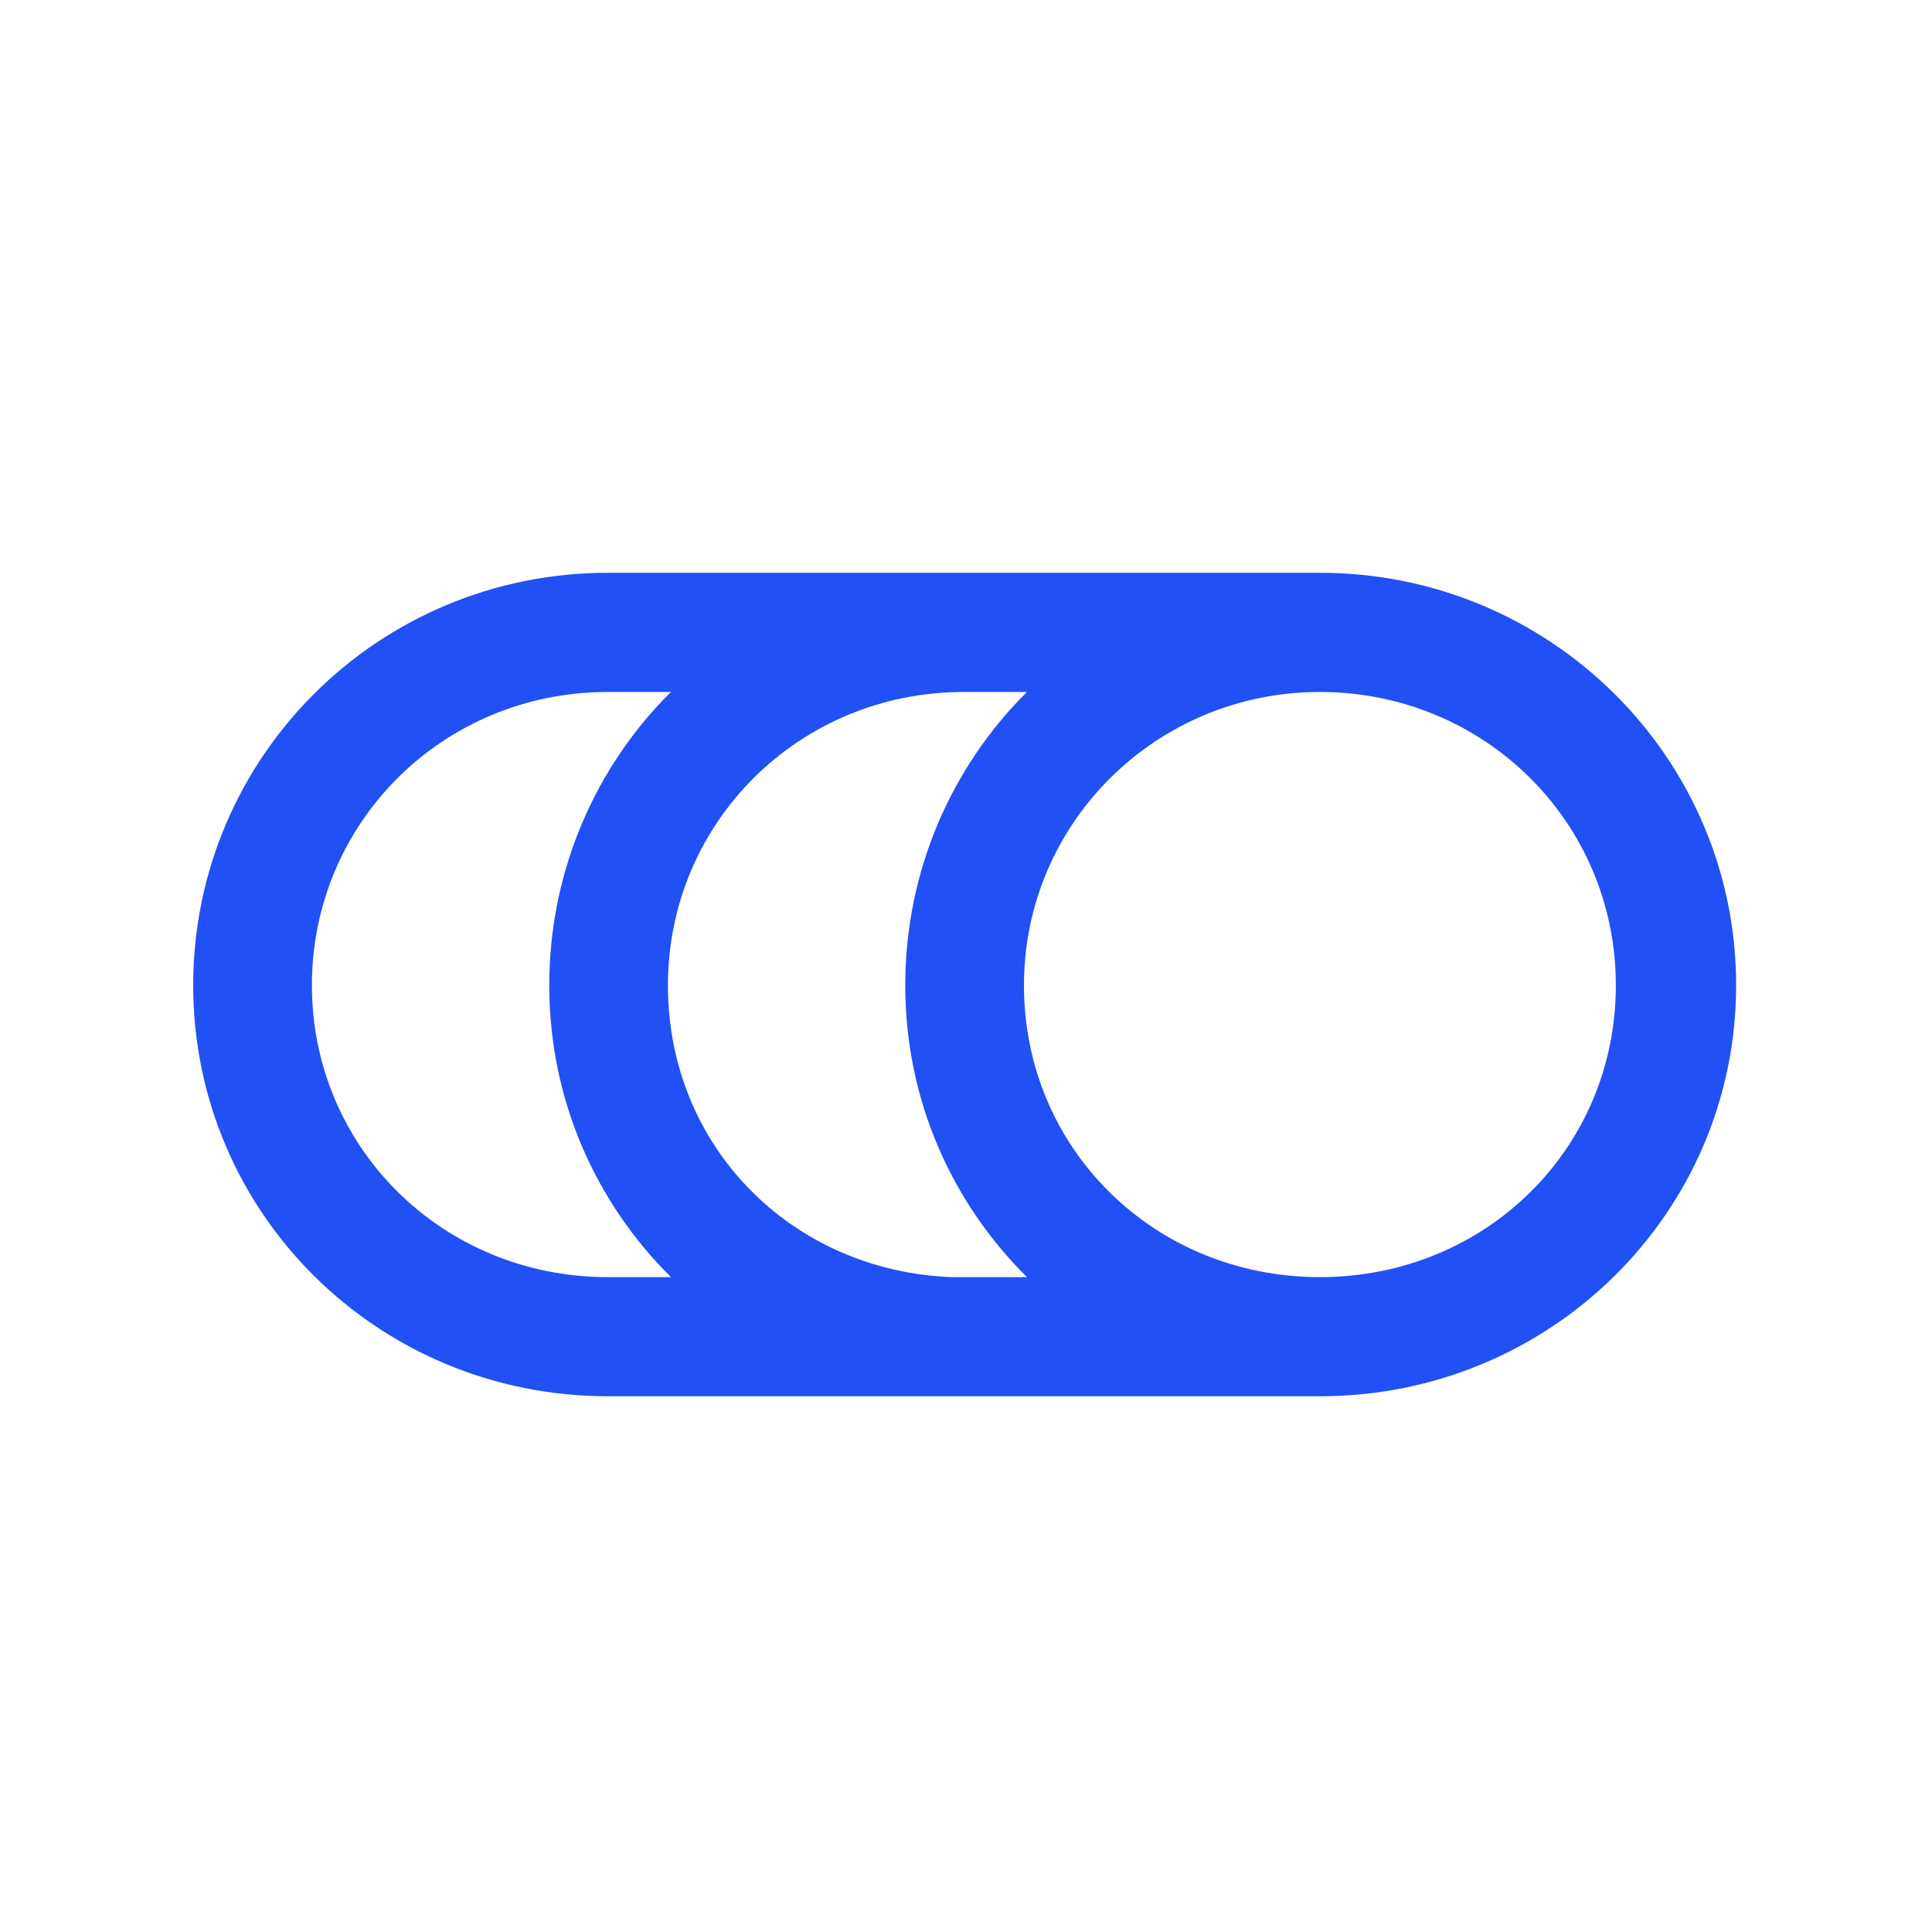 <svg width="50" height="50" viewBox="0 0 50 50" fill="none" xmlns="http://www.w3.org/2000/svg">
<g style="mix-blend-mode:luminosity">
<g clip-path="url(#clip0_79323_23006)">
<path d="M34.161 14.824C40.11 14.824 44.931 19.603 44.931 25.499C44.931 31.395 40.11 36.135 34.161 36.135H15.731C9.782 36.134 5 31.394 5 25.499C5 19.603 9.782 14.824 15.731 14.824H34.161ZM26.5 25.499C26.5 29.738 29.883 33.052 34.159 33.052C38.435 33.052 41.818 29.738 41.818 25.499C41.818 21.26 38.397 17.908 34.159 17.908C29.922 17.908 26.5 21.299 26.5 25.499ZM23.428 25.499C23.428 22.532 24.634 19.834 26.578 17.908H24.945C20.668 17.908 17.286 21.299 17.286 25.499C17.286 29.699 20.513 32.898 24.634 33.052H26.578C24.633 31.125 23.428 28.466 23.428 25.499ZM8.072 25.499C8.072 29.699 11.455 33.052 15.731 33.052H17.364C15.42 31.125 14.215 28.466 14.215 25.499C14.215 22.532 15.42 19.834 17.364 17.908H15.731C11.454 17.908 8.072 21.299 8.072 25.499Z" fill="#2150F4"/>
</g>
</g>
<defs>
<clipPath id="clip0_79323_23006">
<rect width="40" height="22.5" fill="white" transform="translate(5 14)"/>
</clipPath>
</defs>
</svg>
